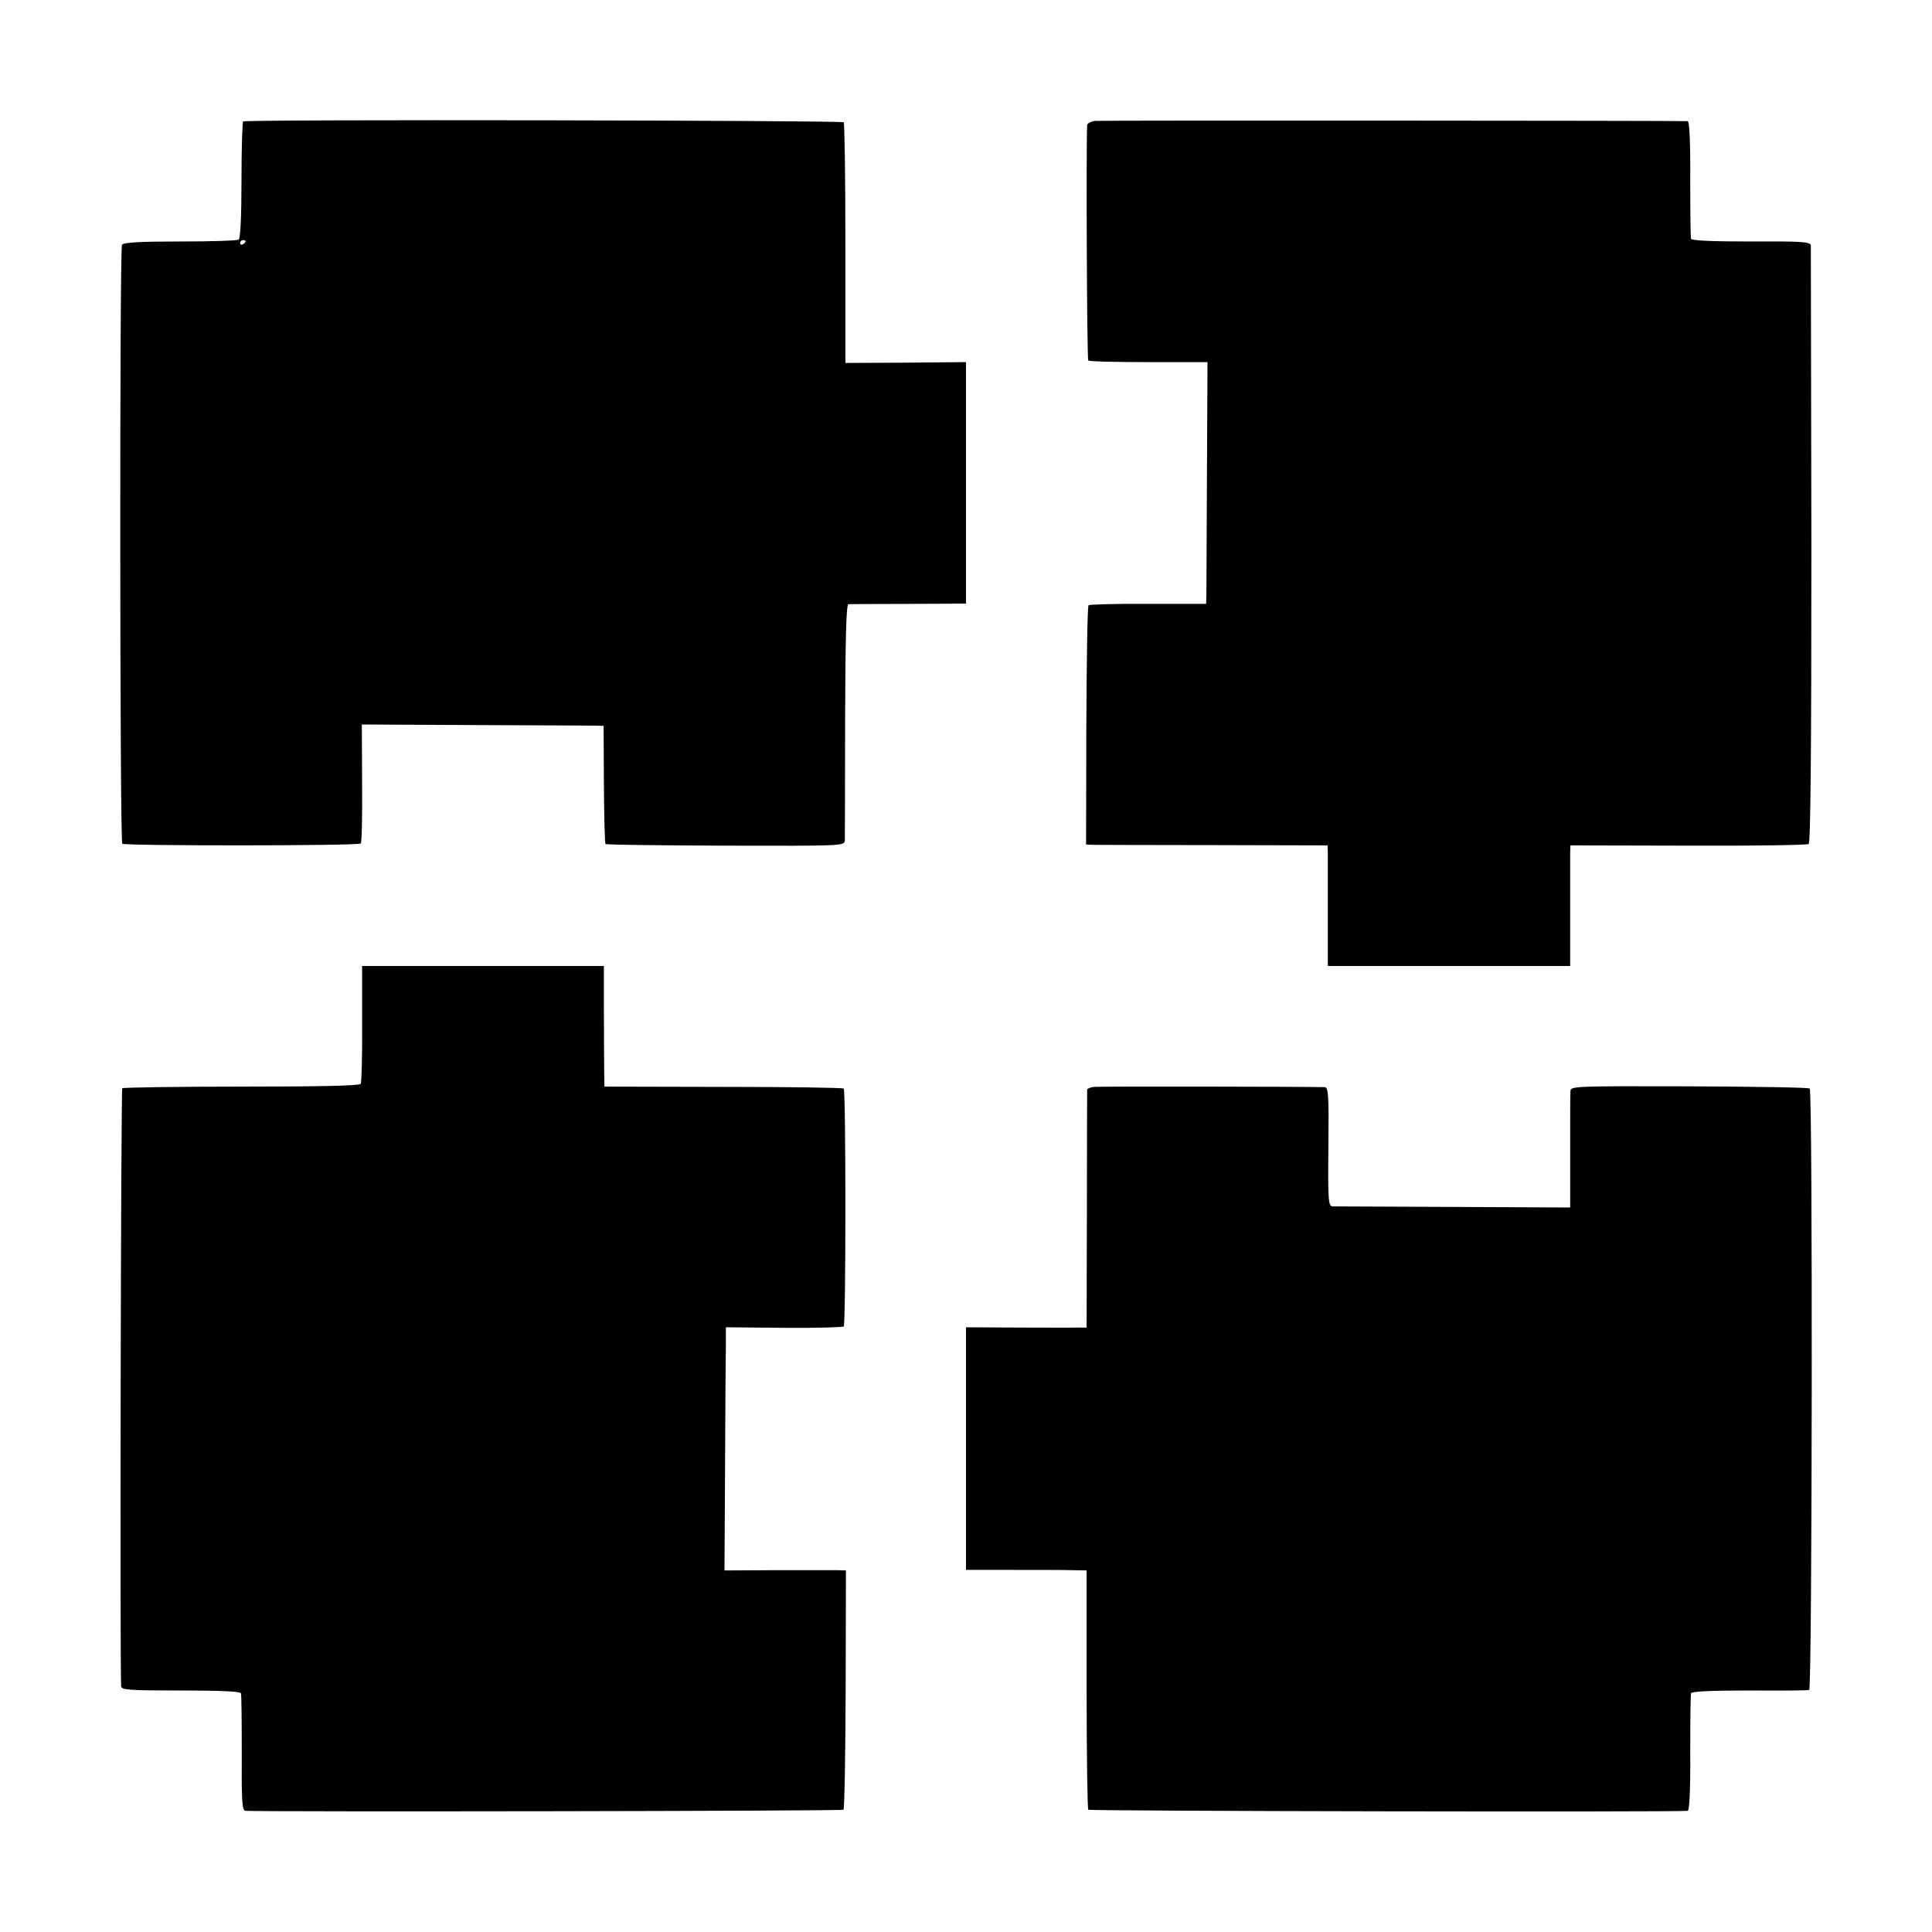 <?xml version="1.0" standalone="no"?>
<!DOCTYPE svg PUBLIC "-//W3C//DTD SVG 20010904//EN"
 "http://www.w3.org/TR/2001/REC-SVG-20010904/DTD/svg10.dtd">
<svg version="1.0" xmlns="http://www.w3.org/2000/svg"
 width="700pt" height="700pt" viewBox="0 0 700 700"
 preserveAspectRatio="xMidYMid meet">
<g transform="translate(0,700) scale(0.1,-0.1)"
fill="#000000" stroke="none">
<path d="M881 6560 c-3 -3 -6 -99 -6 -213 0 -129 -4 -211 -10 -215 -5 -4 -101
-7 -213 -7 -142 0 -205 -3 -210 -12 -9 -14 -8 -2161 1 -2170 9 -8 856 -8 864
1 4 3 6 102 5 219 l-1 212 407 -2 c224 -1 421 -2 438 -2 l31 -1 1 -211 c1
-116 3 -214 6 -217 3 -3 199 -5 436 -6 423 -1 430 -1 431 19 0 11 1 208 1 438
1 294 4 417 12 418 6 0 104 1 219 1 l207 1 0 437 0 438 -219 -2 -218 -1 0 432
c0 238 -3 436 -6 440 -8 7 -2165 11 -2176 3z m9 -434 c0 -3 -4 -8 -10 -11 -5
-3 -10 -1 -10 4 0 6 5 11 10 11 6 0 10 -2 10 -4z"/>
<path d="M3968 6562 c-16 -2 -28 -9 -29 -15 -4 -65 -1 -849 4 -853 3 -4 102
-6 219 -6 l213 0 -2 -406 c-1 -224 -2 -421 -2 -439 l-1 -31 -210 0 c-116 1
-213 -2 -216 -5 -4 -4 -7 -200 -8 -437 l-1 -430 25 -1 c14 0 211 -1 438 -1
l412 -1 1 -26 c0 -14 0 -113 0 -218 l0 -193 439 0 439 0 0 193 c0 105 0 204 0
218 l1 26 426 -1 c234 -1 431 2 437 6 7 4 10 325 10 1080 -1 590 -2 1080 -2
1088 -1 14 -29 16 -216 15 -139 0 -216 3 -218 10 -2 5 -3 103 -3 218 1 132 -3
207 -9 208 -32 2 -2125 3 -2147 1z"/>
<path d="M1312 3291 c1 -114 -2 -213 -5 -218 -4 -7 -157 -10 -432 -10 -234 0
-428 -3 -432 -6 -5 -5 -9 -2082 -4 -2167 1 -13 31 -15 216 -15 138 0 216 -3
218 -10 2 -5 3 -103 3 -217 -1 -179 1 -208 14 -209 81 -4 2162 -1 2166 4 4 4
7 200 8 437 l1 430 -30 1 c-16 0 -115 0 -220 0 l-190 -1 2 368 c1 202 2 400 3
440 l0 73 211 -2 c115 -1 213 2 216 5 8 8 8 854 0 862 -3 3 -199 6 -436 6
l-431 1 -1 61 c0 34 -1 132 -1 219 l0 157 -438 0 -438 0 0 -209z"/>
<path d="M3963 3062 c-13 -2 -23 -6 -24 -10 0 -4 -1 -199 -1 -434 l-1 -428
-36 0 c-20 -1 -118 0 -218 0 l-183 1 0 -440 0 -439 163 0 c89 0 187 0 218 -1
l56 -1 0 -430 c0 -237 3 -433 6 -437 5 -5 2117 -9 2172 -4 6 1 10 76 9 209 0
114 1 212 3 217 2 7 77 10 211 10 114 -1 212 0 217 2 11 4 13 2168 2 2179 -3
4 -200 7 -437 8 -424 1 -430 1 -430 -19 -1 -11 -1 -110 -1 -220 l0 -200 -422
2 c-232 1 -430 2 -439 2 -15 1 -17 20 -15 216 2 185 0 215 -13 216 -57 2 -820
3 -837 1z"/>
</g>
</svg>
